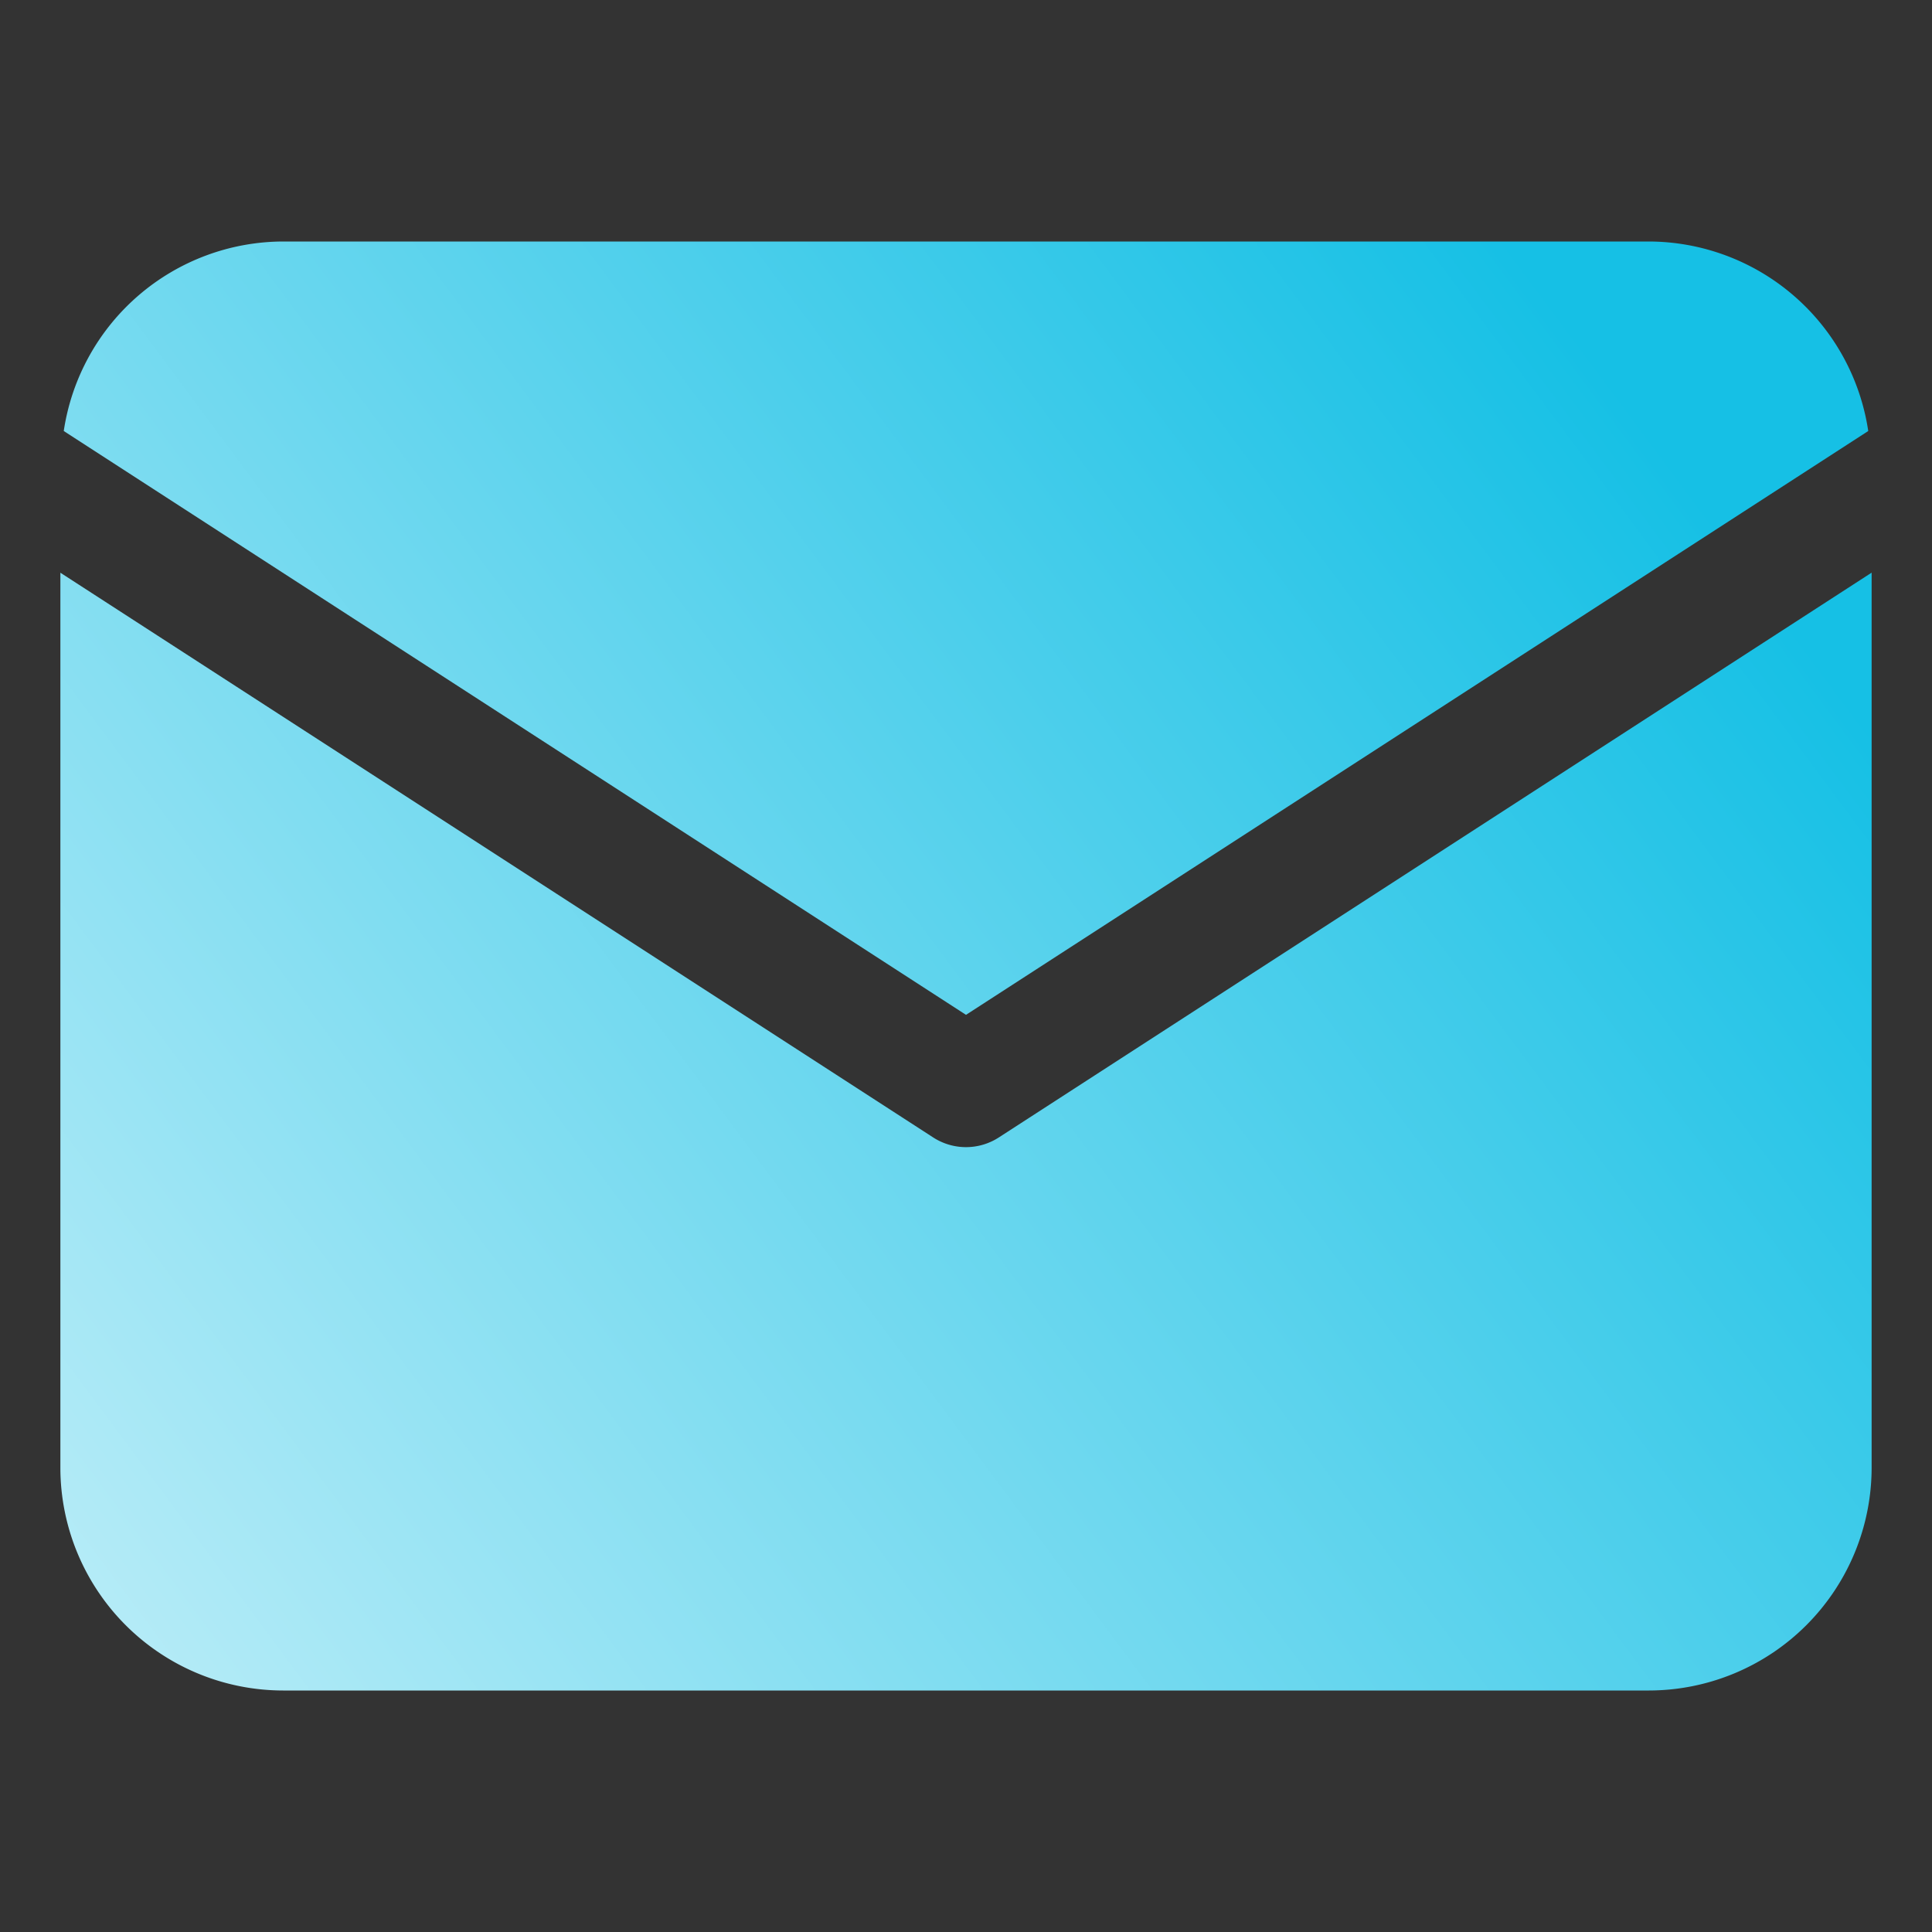 <svg xmlns="http://www.w3.org/2000/svg" version="1.1" xmlns:xlink="http://www.w3.org/1999/xlink" width="512" height="512" x="0" y="0" viewBox="0 0 32 32" style="enable-background:new 0 0 512 512" xml:space="preserve" class=""><rect x="0" y="0" width="32" height="32" fill="#333333" stroke="none"/><g><linearGradient id="a" x1="-7.599" x2="22.961" y1="24.01" y2="1.297" gradientUnits="userSpaceOnUse"><stop stop-opacity="1" stop-color="#d1f3fa" offset="0"></stop><stop stop-opacity="1" stop-color="#16c0e5" offset="1"></stop></linearGradient><linearGradient xlink:href="#a" id="b" x1="-2.163" x2="28.397" y1="31.324" y2="8.611"></linearGradient><path fill="url(#a)" d="M30.944 7.139A3.684 3.684 0 0 0 27.311 4H4.689a3.684 3.684 0 0 0-3.633 3.139L16 16.809z" opacity="1" data-original="url(#a)"></path><path fill="url(#b)" d="M16.543 18.84a1 1 0 0 1-1.086 0L1 9.486v14.825A3.693 3.693 0 0 0 4.689 28h22.622A3.693 3.693 0 0 0 31 24.311V9.485z" opacity="1" data-original="url(#b)"></path></g></svg>